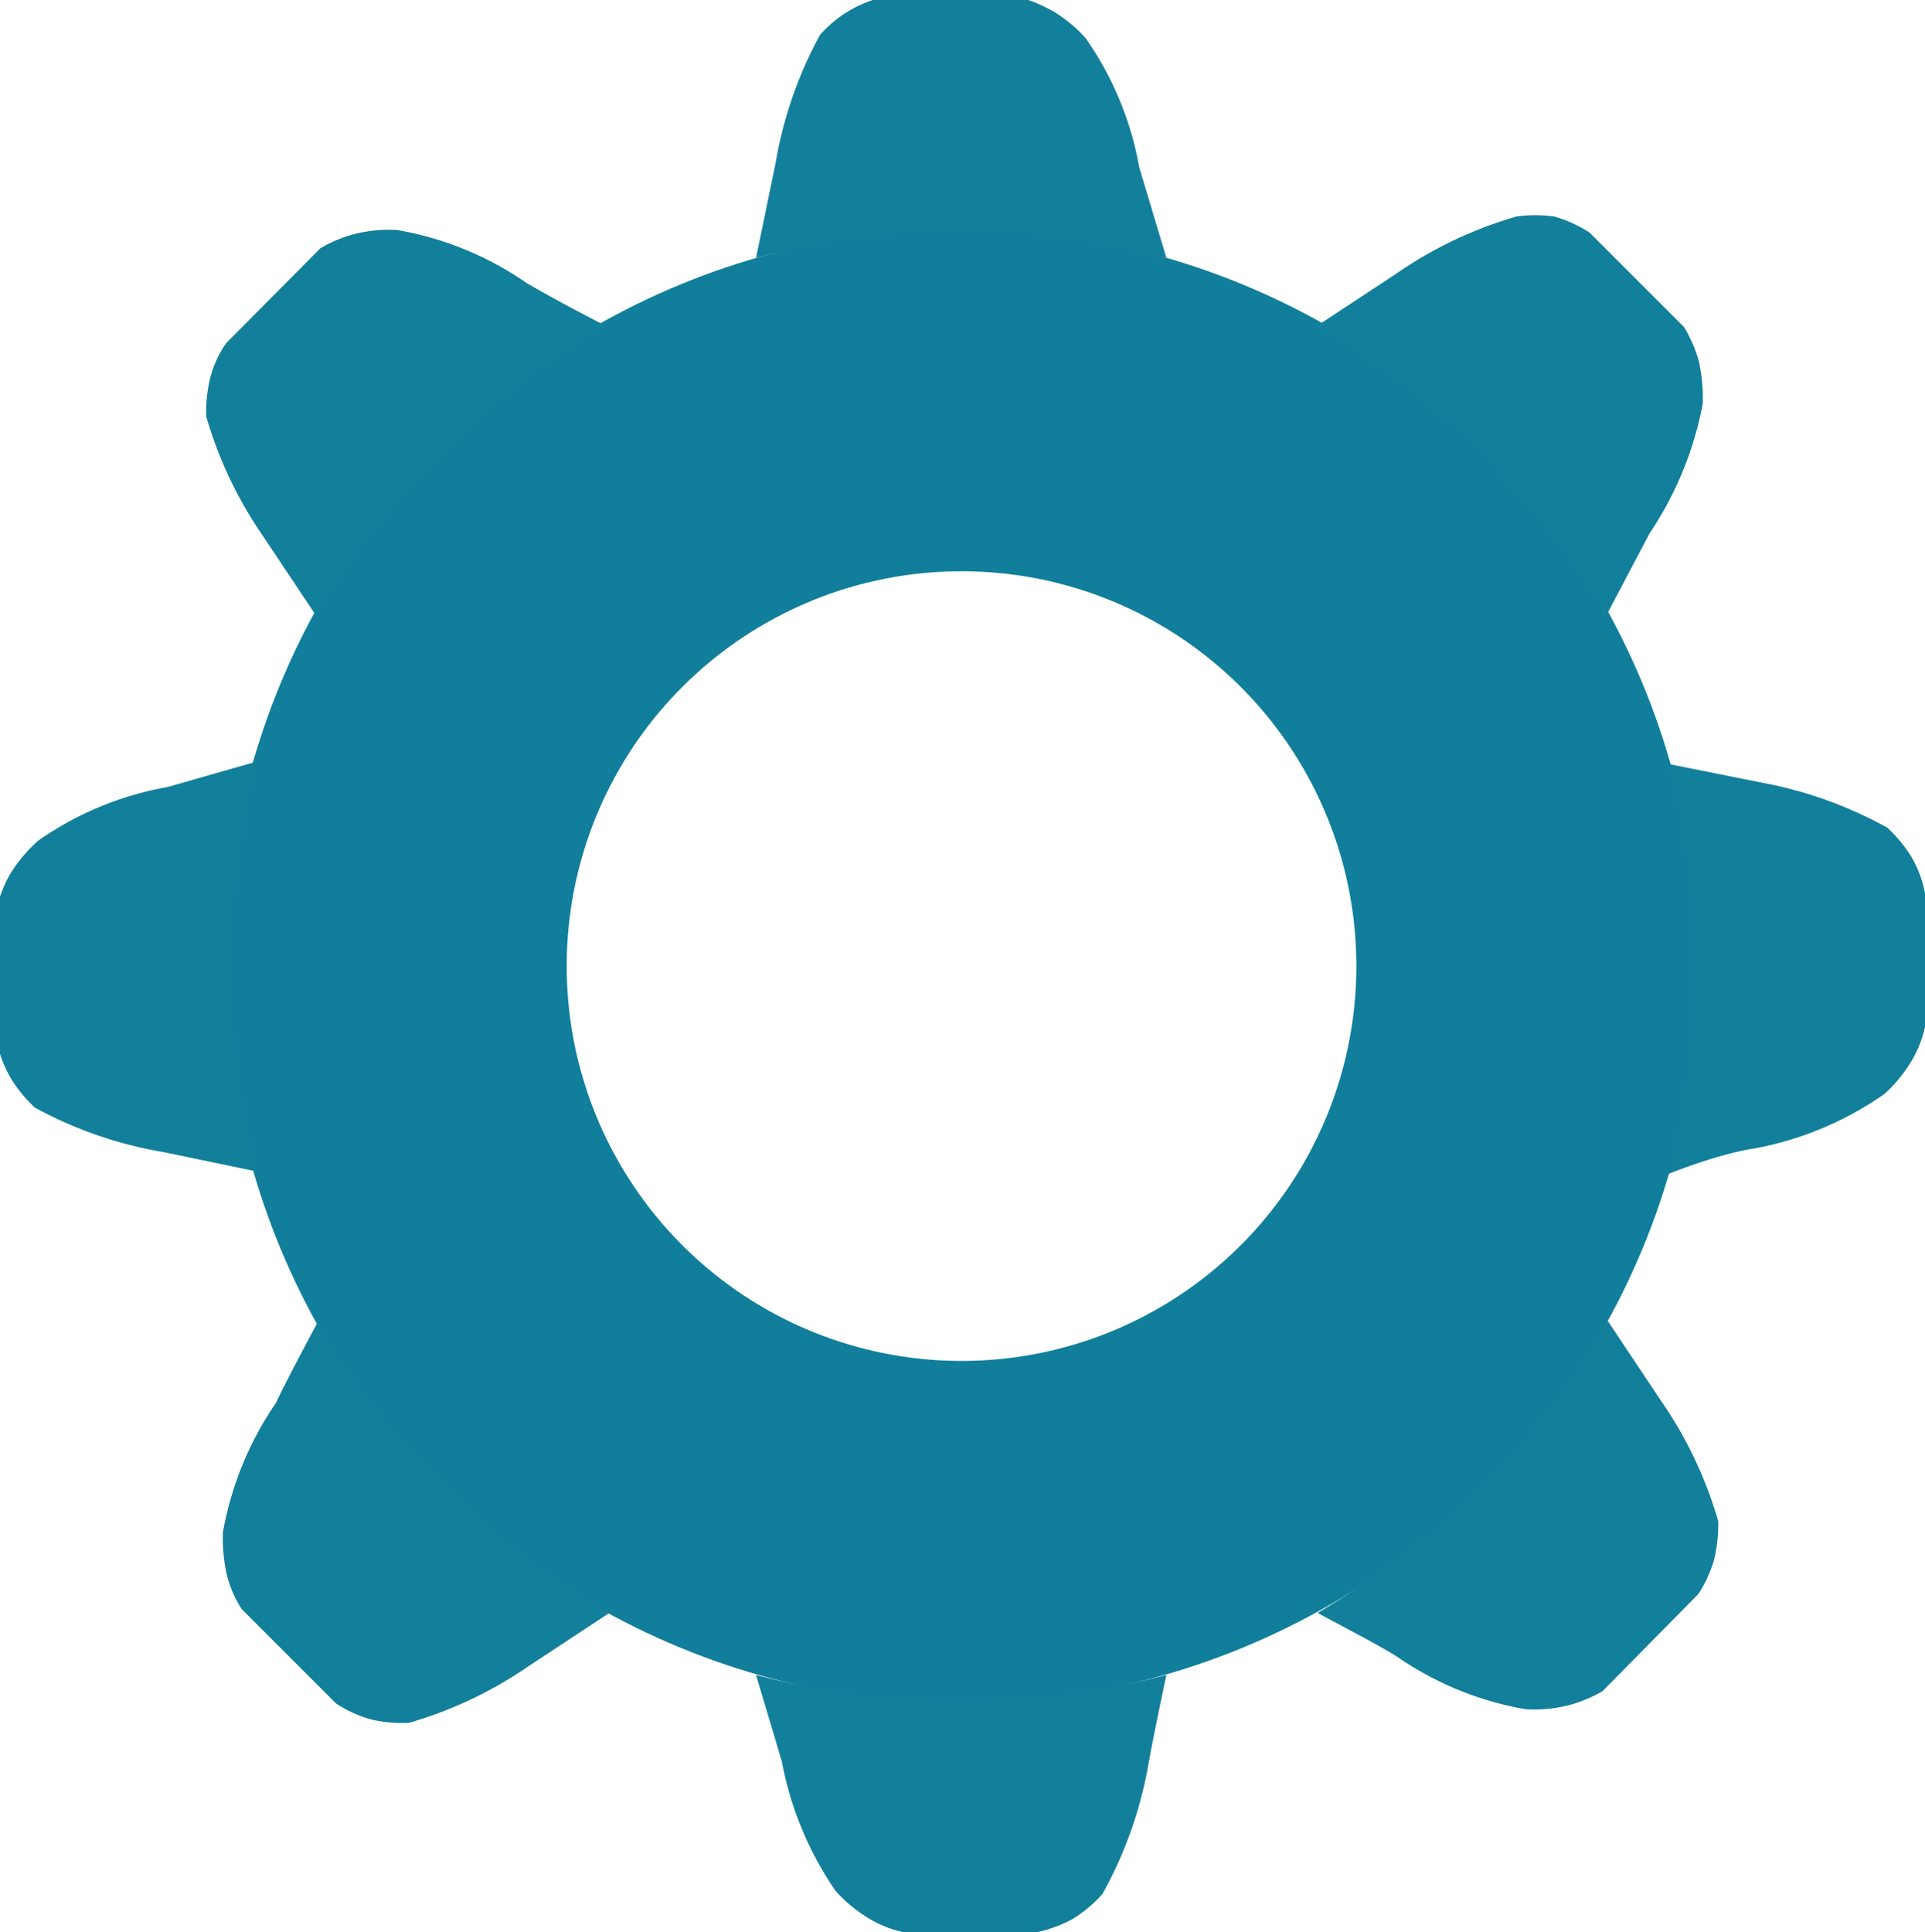 <svg id="Capa_1" data-name="Capa 1" xmlns="http://www.w3.org/2000/svg" viewBox="0 0 29.79 29.9"><defs><style>.cls-1{fill:none;stroke:#117f9b;stroke-miterlimit:10;stroke-width:5.3px;}.cls-2{fill:#127f9b;}.cls-3{fill:#cbbba0;}</style></defs><circle class="cls-1" cx="14.88" cy="14.95" r="8.76"/><path class="cls-2" d="M208.66,184.82a12.46,12.46,0,0,0-3.19-.42,12.26,12.26,0,0,0-3.16.42c.15-.72.25-1.22.3-1.45a6.35,6.35,0,0,1,.69-2,1.87,1.87,0,0,1,1-.59h2.07a2.5,2.5,0,0,1,.53.22,2.14,2.14,0,0,1,.51.42,5,5,0,0,1,.83,2Z" transform="translate(-190.61 -180.83)"/><path class="cls-3" d="M205.61,182.86" transform="translate(-190.61 -180.83)"/><path class="cls-3" d="M202.07,183.81" transform="translate(-190.61 -180.83)"/><path class="cls-2" d="M202.31,206.75a12.58,12.58,0,0,0,3.19.41,12.32,12.32,0,0,0,3.16-.41c-.15.71-.25,1.21-.29,1.45a6.4,6.4,0,0,1-.7,1.94,2.12,2.12,0,0,1-.45.38,2.1,2.1,0,0,1-.56.21h-2.07a1.75,1.75,0,0,1-.53-.21,2.27,2.27,0,0,1-.52-.43,5.22,5.22,0,0,1-.83-2Z" transform="translate(-190.61 -180.83)"/><path class="cls-2" d="M194.6,192.61a12,12,0,0,0-.42,3.19,12.32,12.32,0,0,0,.41,3.16l-1.44-.3a6.35,6.35,0,0,1-2-.69,2.16,2.16,0,0,1-.37-.45,1.91,1.91,0,0,1-.22-.57v-2.07a2,2,0,0,1,.21-.53,2.33,2.33,0,0,1,.43-.51,5,5,0,0,1,2-.83Z" transform="translate(-190.61 -180.83)"/><path class="cls-2" d="M216.42,199a12.6,12.6,0,0,0,.41-3.2,12.3,12.3,0,0,0-.41-3.15l1.45.29a6.44,6.44,0,0,1,1.95.7,2.27,2.27,0,0,1,.37.45,1.8,1.8,0,0,1,.21.56v2.07a1.75,1.75,0,0,1-.21.53,2.21,2.21,0,0,1-.42.51,5.13,5.13,0,0,1-2,.84C217.49,198.64,217,198.77,216.42,199Z" transform="translate(-190.61 -180.83)"/><path class="cls-2" d="M200,185.88a12.49,12.49,0,0,0-4.49,4.49l-.82-1.23a6.37,6.37,0,0,1-.89-1.87,2.38,2.38,0,0,1,.06-.58,1.67,1.67,0,0,1,.25-.55l1.46-1.47a2.11,2.11,0,0,1,.53-.22,2.18,2.18,0,0,1,.66-.06,5,5,0,0,1,2,.82C199,185.35,199.43,185.59,200,185.88Z" transform="translate(-190.61 -180.83)"/><path class="cls-2" d="M195.52,201.3a12.84,12.84,0,0,0,2,2.55,12.47,12.47,0,0,0,2.52,1.94l-1.23.81a6.37,6.37,0,0,1-1.87.89,2.12,2.12,0,0,1-.58-.05,1.91,1.91,0,0,1-.55-.25l-1.46-1.46a1.78,1.78,0,0,1-.23-.53,2.62,2.62,0,0,1-.06-.66,5.12,5.12,0,0,1,.82-2C195,202.28,195.23,201.85,195.52,201.3Z" transform="translate(-190.61 -180.83)"/><path class="cls-2" d="M211,205.79a12.47,12.47,0,0,0,2.55-2,12.2,12.2,0,0,0,1.94-2.52l.82,1.23a6.37,6.37,0,0,1,.89,1.87,2.38,2.38,0,0,1-.06.58,1.91,1.91,0,0,1-.25.55L215.41,207a2.11,2.11,0,0,1-.53.22,2.18,2.18,0,0,1-.66.06,5,5,0,0,1-2-.82C212,206.32,211.54,206.08,211,205.79Z" transform="translate(-190.61 -180.83)"/><path class="cls-2" d="M215.46,190.37a12.36,12.36,0,0,0-4.48-4.49l1.23-.81a6.37,6.37,0,0,1,1.87-.89,2.12,2.12,0,0,1,.58,0,2,2,0,0,1,.55.25l1.46,1.46a2.08,2.08,0,0,1,.23.53,2.62,2.62,0,0,1,.06.66,5.38,5.38,0,0,1-.82,2Z" transform="translate(-190.61 -180.83)"/></svg>